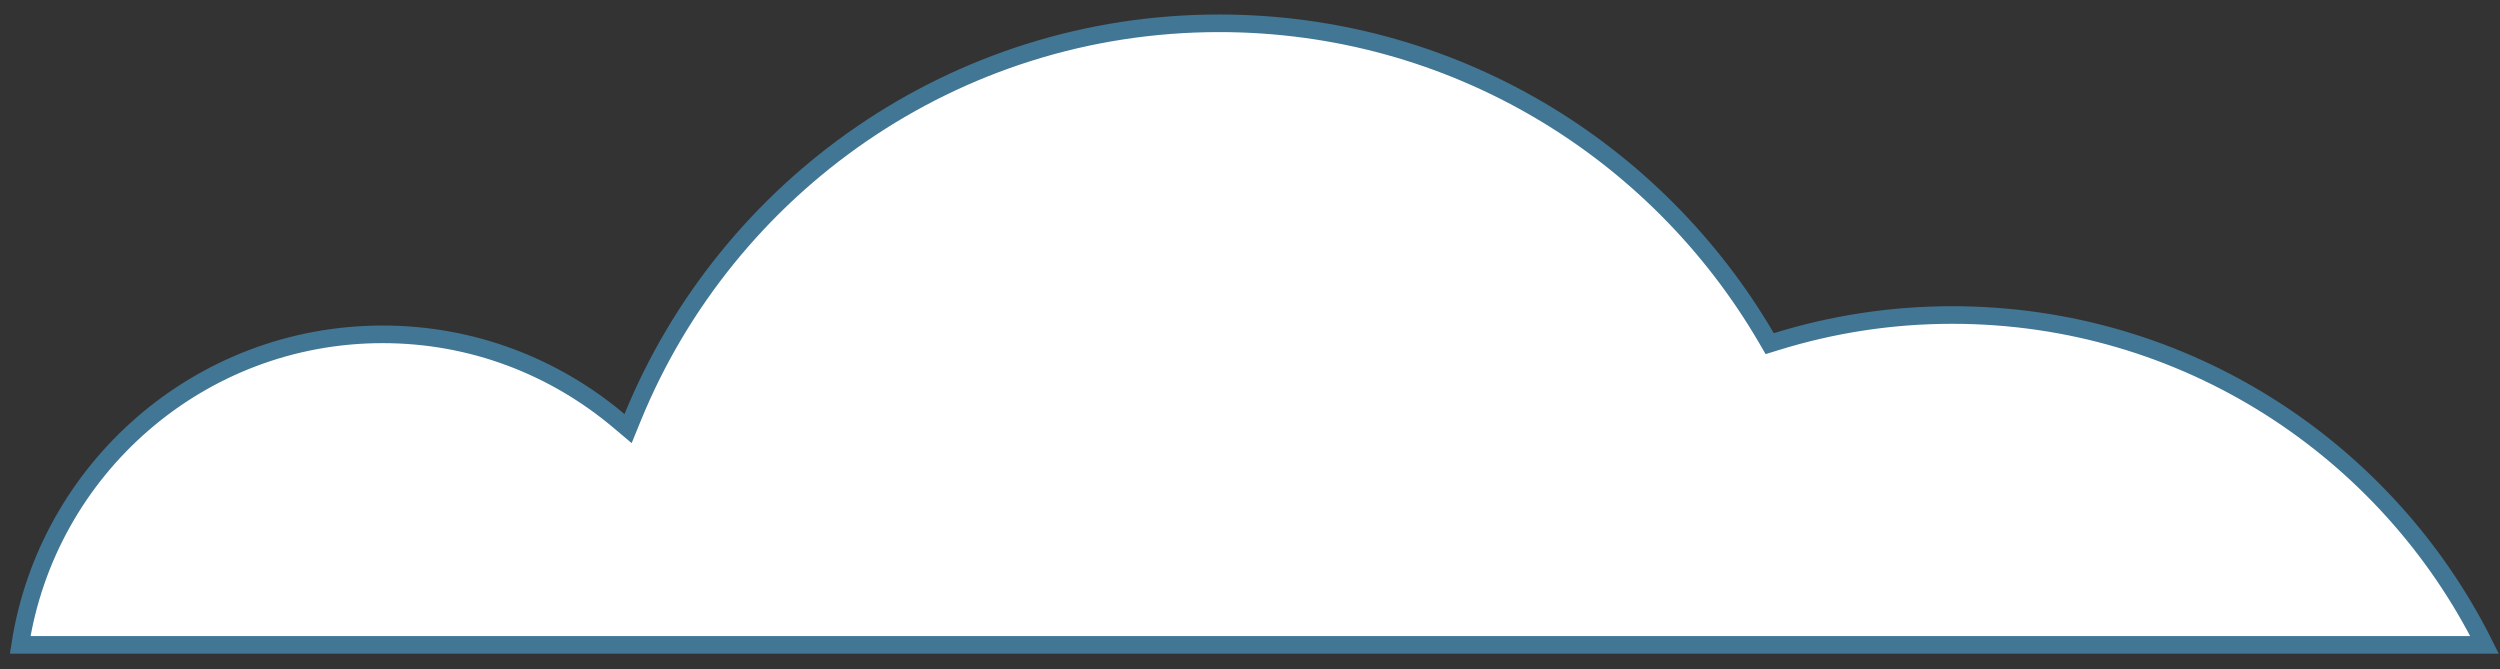 <?xml version="1.0" encoding="UTF-8"?> <svg xmlns="http://www.w3.org/2000/svg" width="142" height="38" viewBox="0 0 142 38" fill="none"><rect x="0" y="0" width="142" height="38" fill="#333333" stroke="none"/> <path d="M1.147 36.627C2.687 26.653 11.312 18.99 21.736 18.99C26.847 18.99 31.508 20.834 35.15 23.902L35.675 24.344L35.934 23.709C41.298 10.588 54.191 1.323 69.248 1.323C82.517 1.323 94.074 8.498 100.32 19.176L100.52 19.519L100.899 19.402C104.069 18.42 107.415 17.892 110.887 17.892C124.129 17.892 135.591 25.526 141.122 36.627H1.147Z" fill="white" stroke="#417695"></path> </svg> 